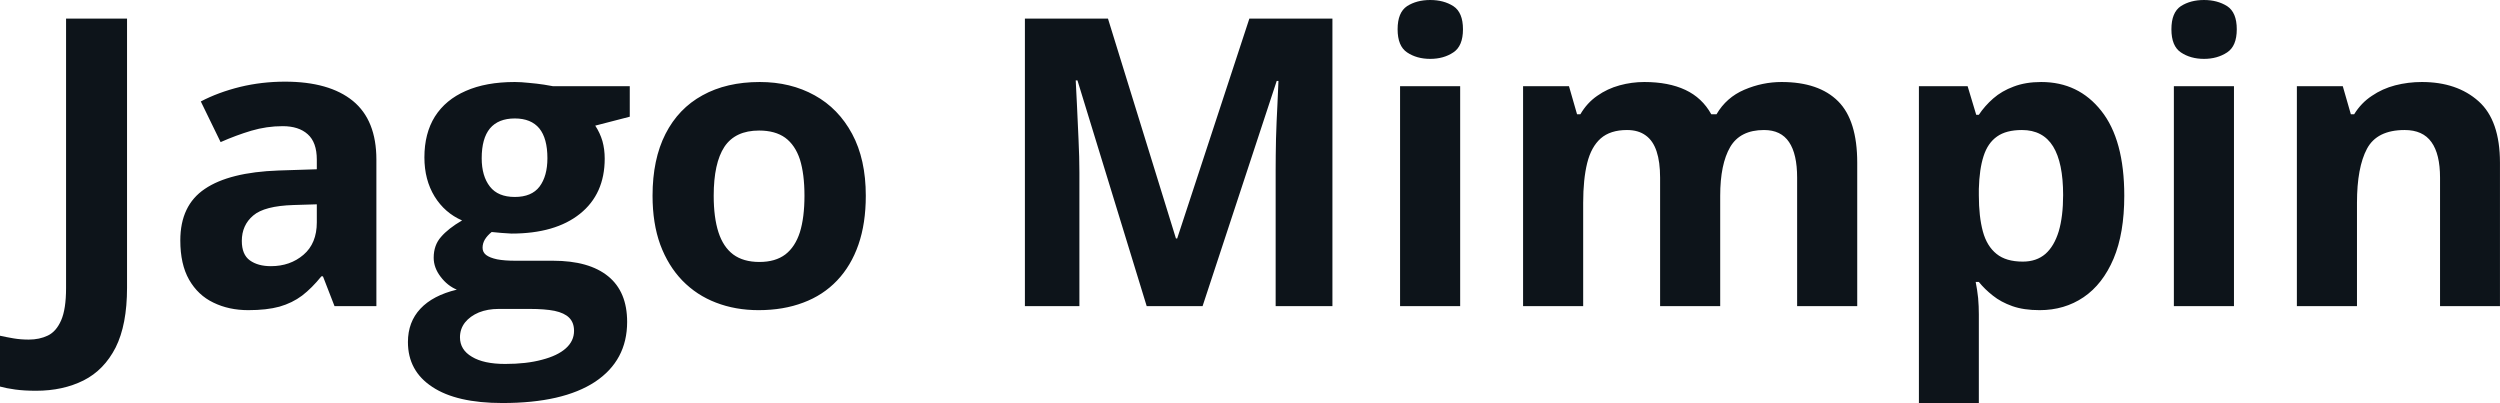 <svg fill="#0d141a" viewBox="0 0 142.672 23" height="100%" width="100%" xmlns="http://www.w3.org/2000/svg"><path preserveAspectRatio="none" d="M2.06 22.30L2.06 22.30Q1.38 22.30 0.87 22.23Q0.36 22.16 0 22.06L0 22.06L0 19.16Q0.36 19.24 0.77 19.31Q1.18 19.38 1.64 19.38L1.64 19.38Q2.25 19.38 2.73 19.15Q3.21 18.92 3.49 18.28Q3.77 17.64 3.77 16.44L3.77 16.44L3.77 1.06L7.25 1.06L7.25 16.42Q7.25 18.53 6.60 19.83Q5.94 21.12 4.77 21.71Q3.59 22.30 2.06 22.30ZM16.26 4.66L16.26 4.66Q18.79 4.66 20.14 5.76Q21.48 6.86 21.48 9.11L21.48 9.11L21.48 17.47L19.09 17.47L18.43 15.77L18.34 15.77Q17.80 16.44 17.24 16.87Q16.68 17.29 15.95 17.50Q15.22 17.70 14.17 17.70L14.17 17.70Q13.06 17.70 12.18 17.27Q11.30 16.85 10.79 15.96Q10.29 15.08 10.29 13.72L10.29 13.72Q10.29 11.72 11.69 10.78Q13.09 9.83 15.90 9.73L15.90 9.73L18.08 9.66L18.08 9.11Q18.08 8.12 17.56 7.66Q17.05 7.20 16.13 7.20L16.13 7.20Q15.22 7.20 14.34 7.46Q13.47 7.72 12.59 8.11L12.59 8.11L11.46 5.79Q12.45 5.27 13.70 4.96Q14.94 4.66 16.26 4.66ZM18.08 12.69L18.08 11.66L16.76 11.70Q15.09 11.75 14.45 12.30Q13.80 12.85 13.80 13.75L13.80 13.75Q13.80 14.53 14.26 14.86Q14.72 15.19 15.46 15.19L15.46 15.19Q16.56 15.19 17.32 14.54Q18.08 13.89 18.08 12.69L18.08 12.69ZM28.68 23L28.68 23Q26.05 23 24.67 22.08Q23.28 21.17 23.28 19.52L23.28 19.52Q23.28 18.38 23.99 17.62Q24.70 16.86 26.07 16.53L26.07 16.53Q25.54 16.31 25.15 15.80Q24.75 15.28 24.75 14.71L24.75 14.71Q24.75 13.99 25.17 13.52Q25.58 13.04 26.37 12.58L26.37 12.58Q25.38 12.15 24.80 11.21Q24.22 10.26 24.22 8.98L24.22 8.98Q24.22 7.61 24.82 6.65Q25.43 5.69 26.58 5.19Q27.73 4.68 29.38 4.68L29.38 4.68Q29.73 4.68 30.19 4.73Q30.65 4.77 31.04 4.83Q31.42 4.89 31.56 4.92L31.56 4.92L35.94 4.92L35.94 6.66L33.97 7.17Q34.24 7.58 34.38 8.05Q34.51 8.52 34.51 9.05L34.51 9.05Q34.51 11.07 33.10 12.20Q31.69 13.33 29.19 13.33L29.19 13.33Q28.59 13.30 28.06 13.24L28.06 13.24Q27.81 13.44 27.67 13.67Q27.54 13.89 27.54 14.14L27.54 14.14Q27.54 14.39 27.74 14.55Q27.95 14.71 28.37 14.80Q28.79 14.88 29.42 14.88L29.42 14.88L31.56 14.88Q33.62 14.88 34.71 15.77Q35.79 16.65 35.79 18.37L35.79 18.37Q35.79 20.57 33.96 21.79Q32.12 23 28.68 23ZM28.83 20.77L28.83 20.77Q30.05 20.77 30.93 20.53Q31.82 20.30 32.29 19.88Q32.76 19.46 32.76 18.88L32.76 18.88Q32.76 18.41 32.48 18.13Q32.21 17.86 31.65 17.74Q31.10 17.63 30.23 17.63L30.23 17.63L28.46 17.63Q27.83 17.63 27.33 17.83Q26.83 18.04 26.54 18.40Q26.25 18.77 26.25 19.25L26.25 19.25Q26.25 19.96 26.93 20.36Q27.60 20.77 28.83 20.77ZM29.38 11.24L29.38 11.24Q30.34 11.24 30.79 10.65Q31.24 10.05 31.24 9.03L31.24 9.03Q31.24 7.90 30.78 7.33Q30.31 6.76 29.38 6.76L29.38 6.76Q28.44 6.76 27.96 7.33Q27.49 7.90 27.49 9.03L27.49 9.03Q27.49 10.05 27.96 10.65Q28.42 11.24 29.38 11.24ZM49.41 11.17L49.41 11.17Q49.41 12.75 48.99 13.96Q48.57 15.17 47.77 16.01Q46.97 16.85 45.84 17.27Q44.71 17.70 43.29 17.70L43.29 17.70Q41.97 17.70 40.86 17.27Q39.76 16.85 38.94 16.01Q38.13 15.17 37.68 13.96Q37.24 12.75 37.24 11.17L37.24 11.17Q37.24 9.09 37.98 7.64Q38.72 6.19 40.09 5.44Q41.46 4.68 43.36 4.68L43.36 4.68Q45.12 4.68 46.49 5.44Q47.85 6.19 48.63 7.64Q49.41 9.09 49.41 11.17ZM40.73 11.17L40.73 11.17Q40.73 12.41 41.00 13.25Q41.27 14.09 41.84 14.52Q42.42 14.95 43.34 14.95L43.34 14.95Q44.25 14.95 44.82 14.52Q45.38 14.09 45.65 13.25Q45.91 12.41 45.91 11.17L45.91 11.17Q45.91 9.93 45.65 9.10Q45.38 8.28 44.81 7.86Q44.24 7.45 43.32 7.45L43.32 7.45Q41.96 7.45 41.34 8.38Q40.73 9.31 40.73 11.17ZM68.63 17.47L65.44 17.47L61.49 4.59L61.39 4.59Q61.41 5.05 61.46 5.98Q61.51 6.91 61.55 7.95Q61.60 9.00 61.60 9.84L61.60 9.84L61.60 17.47L58.49 17.47L58.49 1.06L63.23 1.06L67.11 13.61L67.18 13.61L71.30 1.06L76.04 1.06L76.04 17.47L72.80 17.47L72.80 9.70Q72.80 8.93 72.82 7.92Q72.85 6.91 72.90 5.99Q72.94 5.08 72.96 4.62L72.96 4.62L72.86 4.62L68.63 17.47ZM79.90 4.92L83.33 4.92L83.33 17.47L79.90 17.47L79.90 4.92ZM81.62 0L81.62 0Q82.39 0 82.94 0.35Q83.49 0.71 83.49 1.67L83.49 1.67Q83.49 2.63 82.94 2.99Q82.39 3.36 81.62 3.36L81.62 3.36Q80.85 3.36 80.30 2.99Q79.76 2.63 79.76 1.67L79.76 1.67Q79.76 0.71 80.30 0.35Q80.85 0 81.62 0ZM101.67 4.68L101.67 4.68Q103.80 4.68 104.90 5.78Q105.99 6.87 105.99 9.29L105.99 9.29L105.99 17.47L102.56 17.47L102.56 10.14Q102.56 8.79 102.10 8.11Q101.64 7.42 100.67 7.42L100.67 7.42Q99.31 7.42 98.74 8.39Q98.17 9.37 98.17 11.17L98.17 11.17L98.17 17.47L94.74 17.47L94.74 10.14Q94.74 9.24 94.54 8.64Q94.34 8.03 93.92 7.73Q93.50 7.42 92.85 7.42L92.85 7.42Q91.90 7.42 91.35 7.90Q90.81 8.38 90.58 9.30Q90.35 10.23 90.35 11.57L90.35 11.57L90.35 17.47L86.92 17.47L86.92 4.92L89.54 4.92L90.00 6.52L90.19 6.52Q90.57 5.87 91.15 5.47Q91.73 5.06 92.43 4.87Q93.12 4.68 93.84 4.68L93.84 4.68Q95.22 4.68 96.18 5.13Q97.14 5.58 97.66 6.52L97.66 6.52L97.96 6.52Q98.52 5.56 99.55 5.12Q100.58 4.68 101.67 4.68ZM116.49 4.68L116.49 4.68Q118.62 4.68 119.92 6.33Q121.23 7.98 121.23 11.17L121.23 11.17Q121.23 13.31 120.62 14.76Q120.00 16.22 118.91 16.96Q117.82 17.70 116.40 17.70L116.40 17.70Q115.49 17.70 114.84 17.47Q114.19 17.24 113.73 16.87Q113.27 16.51 112.93 16.09L112.93 16.09L112.75 16.09Q112.84 16.54 112.89 17.01Q112.93 17.49 112.93 17.94L112.93 17.94L112.93 23L109.51 23L109.51 4.92L112.29 4.92L112.78 6.55L112.93 6.55Q113.27 6.04 113.75 5.62Q114.24 5.19 114.92 4.94Q115.60 4.68 116.49 4.68ZM115.39 7.42L115.39 7.42Q114.49 7.42 113.97 7.79Q113.44 8.16 113.20 8.91Q112.96 9.65 112.93 10.78L112.93 10.78L112.93 11.15Q112.93 12.36 113.16 13.21Q113.39 14.05 113.94 14.49Q114.48 14.93 115.44 14.93L115.44 14.93Q116.22 14.93 116.73 14.49Q117.23 14.05 117.49 13.20Q117.74 12.35 117.74 11.13L117.74 11.13Q117.74 9.29 117.17 8.36Q116.59 7.42 115.39 7.42ZM124.06 4.92L127.49 4.92L127.49 17.47L124.06 17.47L124.06 4.92ZM125.78 0L125.78 0Q126.54 0 127.10 0.35Q127.65 0.71 127.65 1.67L127.65 1.67Q127.65 2.63 127.10 2.99Q126.54 3.36 125.78 3.36L125.78 3.36Q125.01 3.36 124.46 2.99Q123.92 2.63 123.92 1.67L123.92 1.67Q123.92 0.71 124.46 0.35Q125.01 0 125.78 0ZM138.21 4.68L138.21 4.68Q140.22 4.68 141.45 5.78Q142.67 6.87 142.67 9.29L142.67 9.29L142.67 17.47L139.25 17.47L139.25 10.14Q139.25 8.79 138.76 8.11Q138.27 7.42 137.23 7.42L137.23 7.42Q135.65 7.42 135.08 8.49Q134.51 9.56 134.51 11.57L134.51 11.57L134.51 17.47L131.08 17.47L131.08 4.92L133.70 4.92L134.16 6.52L134.35 6.52Q134.75 5.87 135.36 5.47Q135.96 5.06 136.69 4.87Q137.43 4.68 138.21 4.68Z"></path></svg>